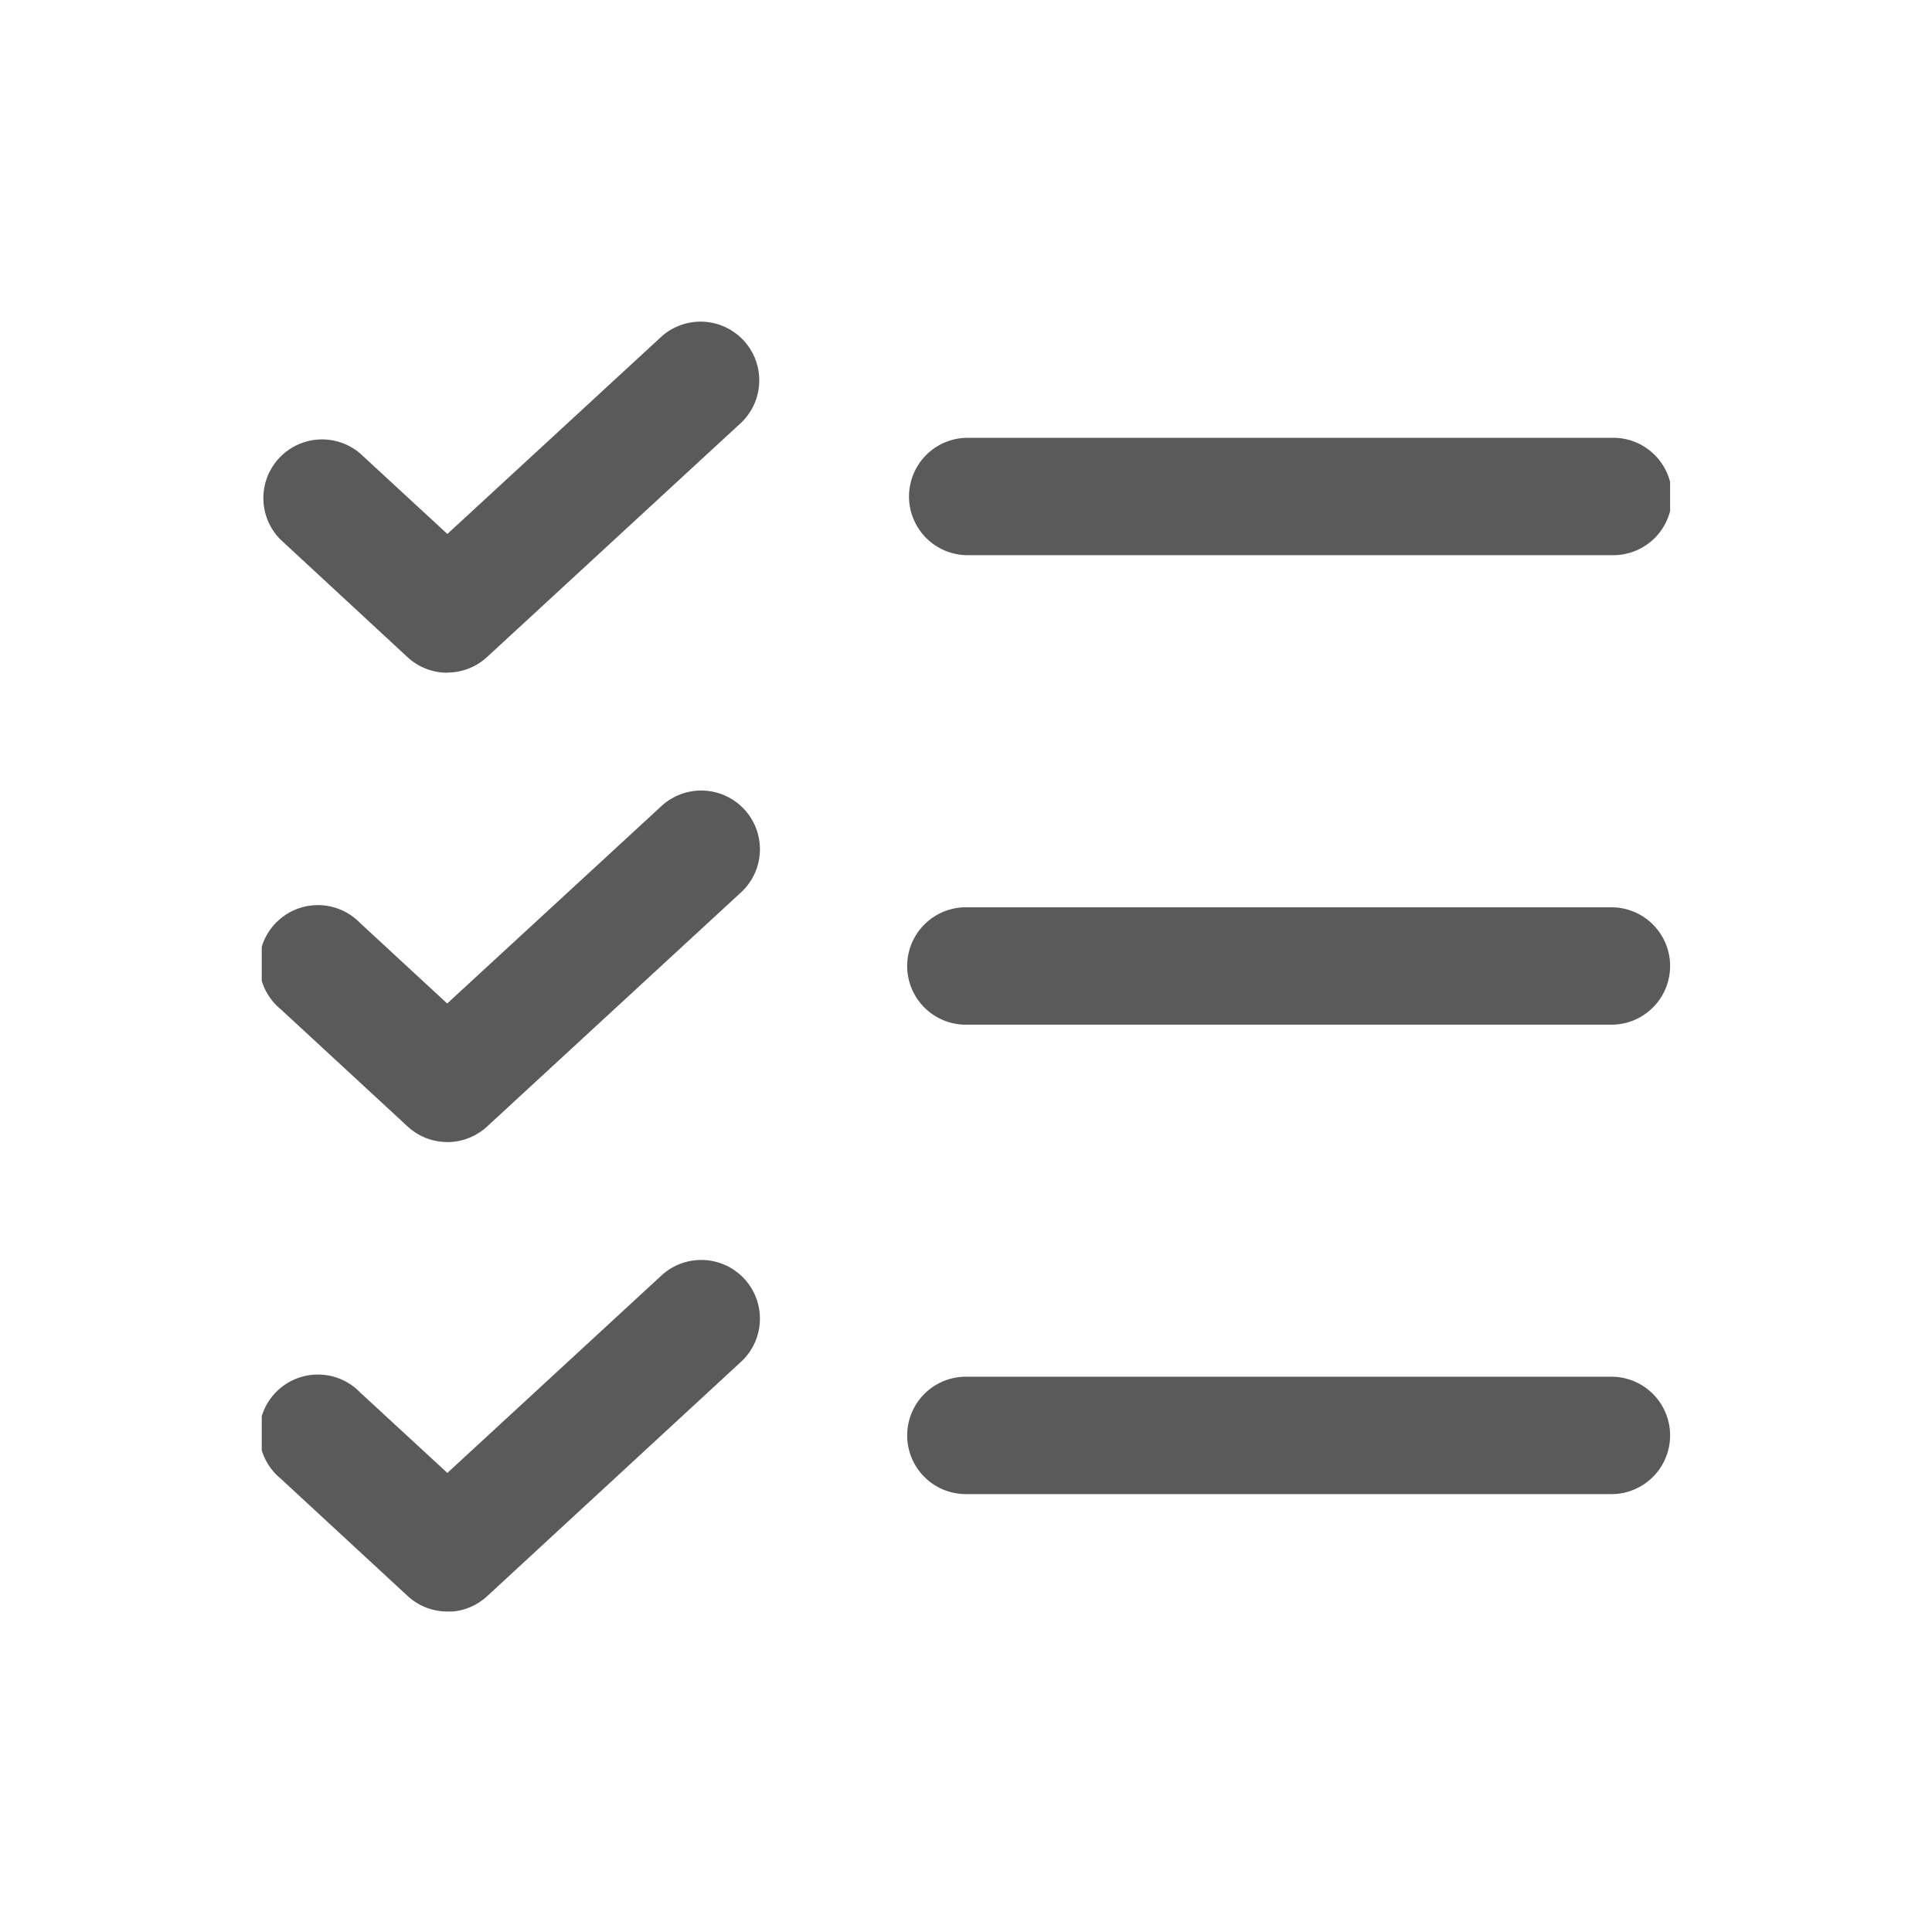 <svg xmlns="http://www.w3.org/2000/svg" xmlns:xlink="http://www.w3.org/1999/xlink" width="34" height="33.998" viewBox="0 0 34 33.998">
  <defs>
    <clipPath id="clip-path">
      <rect id="Rectangle_14960" data-name="Rectangle 14960" width="34" height="33.998" transform="translate(0.001)" fill="#5a5a5a"/>
    </clipPath>
    <clipPath id="clip-path-2">
      <rect id="Rectangle_14959" data-name="Rectangle 14959" width="24.785" height="22.721" fill="#5a5a5a"/>
    </clipPath>
  </defs>
  <g id="Tape_Migration_3_New_Backup_System" data-name="Tape Migration 3 New Backup System" transform="translate(-0.001)" clip-path="url(#clip-path)">
    <g id="Group_29809" data-name="Group 29809" transform="translate(4.607 5.639)">
      <g id="Group_29808" data-name="Group 29808" transform="translate(0 0)" clip-path="url(#clip-path-2)">
        <path id="Path_39578" data-name="Path 39578" d="M26.26,14.674H14.9a1.033,1.033,0,0,1,0-2.066H26.26a1.033,1.033,0,0,1,0,2.066" transform="translate(-2.508 -2.28)" fill="#5a5a5a"/>
        <path id="Path_39579" data-name="Path 39579" d="M26.26,4.587H14.9a1.033,1.033,0,0,1,0-2.065H26.26a1.033,1.033,0,1,1,0,2.065" transform="translate(-2.508 -0.456)" fill="#5a5a5a"/>
        <path id="Path_39580" data-name="Path 39580" d="M26.26,24.759H14.9a1.033,1.033,0,0,1,0-2.066H26.26a1.033,1.033,0,0,1,0,2.066" transform="translate(-2.508 -4.104)" fill="#5a5a5a"/>
        <path id="Path_39581" data-name="Path 39581" d="M3.266,6.2a1.031,1.031,0,0,1-.7-.274L.331,3.857a1.033,1.033,0,0,1,1.4-1.517L3.267,3.758,7.046.274a1.033,1.033,0,0,1,1.4,1.518L3.966,5.923a1.031,1.031,0,0,1-.7.274" transform="translate(0 0)" fill="#5a5a5a"/>
        <path id="Path_39582" data-name="Path 39582" d="M3.266,16.283a1.03,1.03,0,0,1-.7-.275L.331,13.943a1.033,1.033,0,1,1,1.4-1.515l1.533,1.417L7.046,10.36a1.033,1.033,0,0,1,1.4,1.519l-4.48,4.131a1.035,1.035,0,0,1-.7.274" transform="translate(0 -1.824)" fill="#5a5a5a"/>
        <path id="Path_39583" data-name="Path 39583" d="M3.266,26.369a1.028,1.028,0,0,1-.7-.275L.331,24.028a1.033,1.033,0,1,1,1.4-1.515L3.267,23.93l3.779-3.485a1.033,1.033,0,0,1,1.4,1.519L3.966,26.1a1.035,1.035,0,0,1-.7.274" transform="translate(0 -3.648)" fill="#5a5a5a"/>
      </g>
    </g>
  </g>
</svg>
